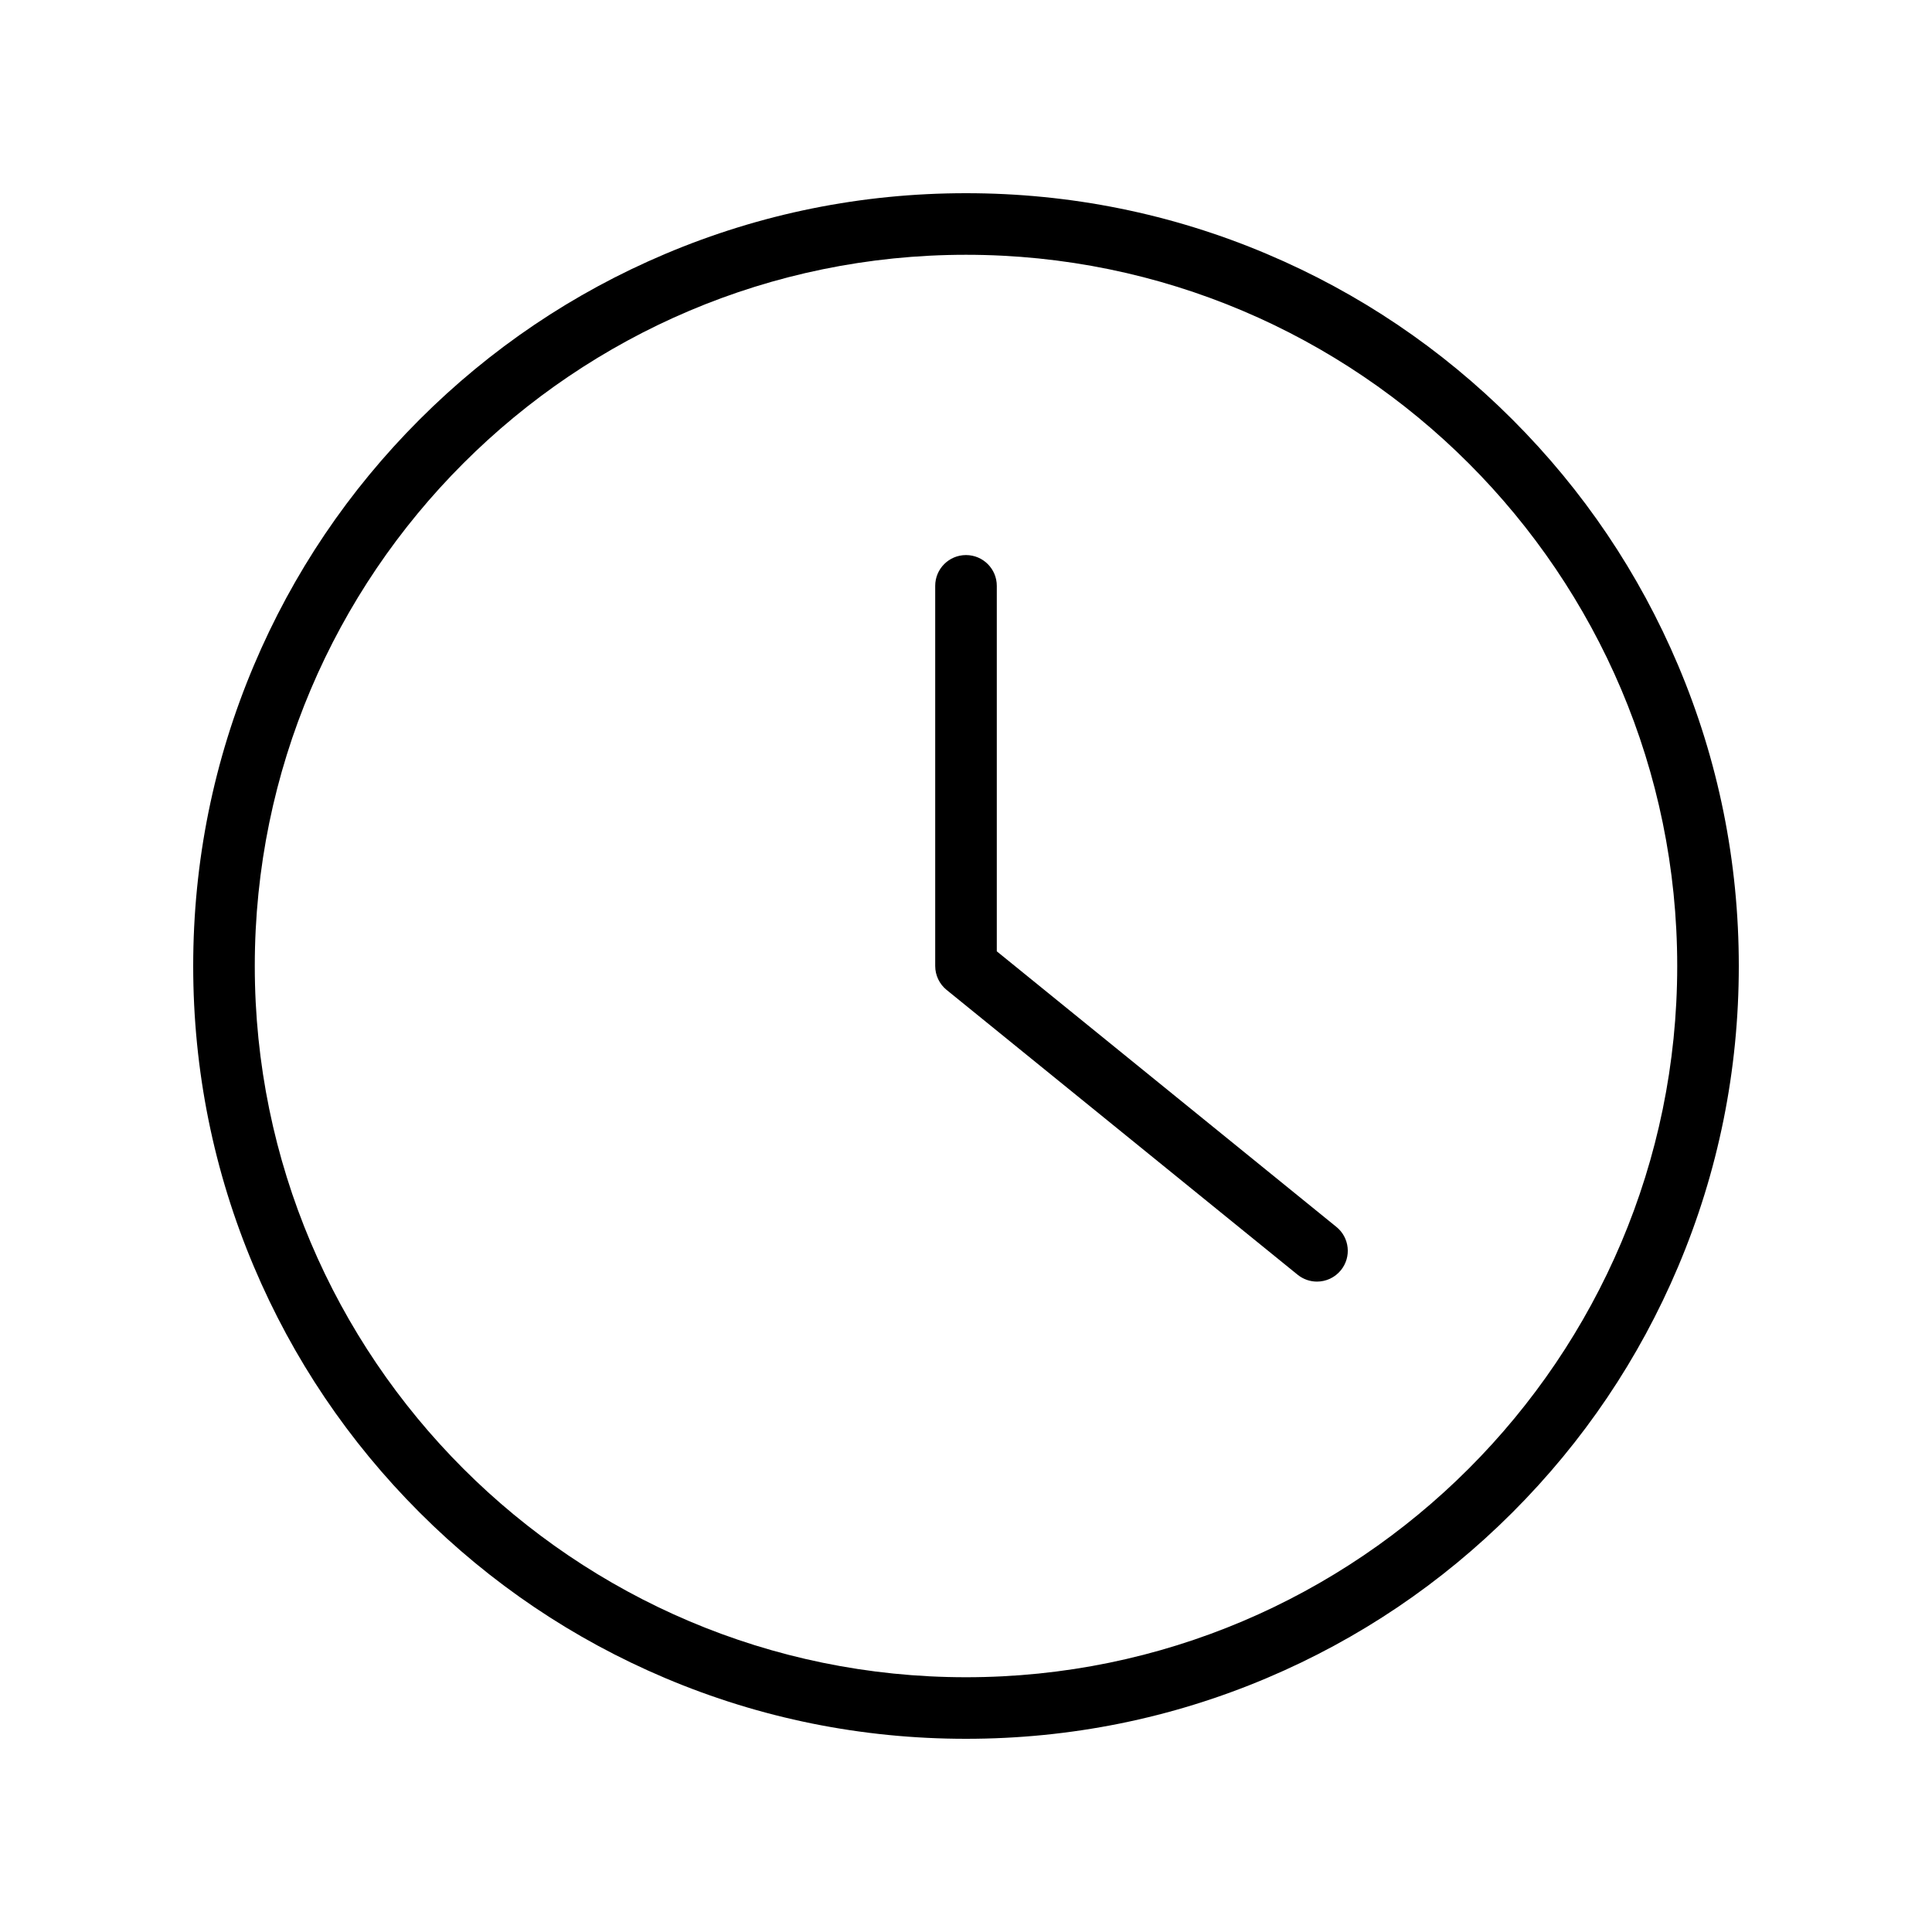 <svg xmlns="http://www.w3.org/2000/svg" xmlns:xlink="http://www.w3.org/1999/xlink" width="500" zoomAndPan="magnify" viewBox="0 0 375 375" height="500" preserveAspectRatio="xMidYMid meet" version="1.0"><defs><clipPath id="387097e0f6"><path d="M 37.5 37.5 L 337.5 37.5 L 337.5 337.5 L 37.5 337.5 Z M 37.5 37.5 " clip-rule="nonzero"/></clipPath></defs><g clip-path="url(#387097e0f6)"><path fill="#000000" d="M 187.5 325.551 C 111.379 325.551 49.453 263.621 49.453 187.5 C 49.453 111.379 111.379 49.453 187.5 49.453 C 263.621 49.453 325.547 111.379 325.547 187.5 C 325.547 263.621 263.621 325.551 187.5 325.551 Z M 325.711 129.113 C 318.156 111.25 307.34 95.207 293.566 81.434 C 279.793 67.66 263.75 56.844 245.887 49.289 C 227.395 41.465 207.746 37.5 187.5 37.5 C 167.254 37.5 147.605 41.465 129.113 49.289 C 111.25 56.844 95.207 67.66 81.434 81.434 C 67.66 95.207 56.844 111.25 49.293 129.113 C 41.469 147.605 37.5 167.254 37.5 187.5 C 37.5 207.746 41.469 227.395 49.293 245.887 C 56.844 263.75 67.66 279.793 81.434 293.566 C 95.207 307.34 111.25 318.156 129.113 325.711 C 147.605 333.535 167.254 337.5 187.5 337.5 C 207.746 337.5 227.395 333.535 245.887 325.711 C 263.75 318.156 279.793 307.34 293.566 293.566 C 307.34 279.793 318.156 263.75 325.711 245.887 C 333.535 227.395 337.5 207.746 337.5 187.5 C 337.5 167.254 333.535 147.605 325.711 129.113 " fill-opacity="1" fill-rule="nonzero"/></g><path fill="#000000" d="M 259.391 238.141 L 193.477 184.652 L 193.477 113.711 C 193.477 110.41 190.801 107.738 187.5 107.738 C 184.199 107.738 181.523 110.41 181.523 113.711 L 181.523 187.5 C 181.523 189.301 182.336 191.008 183.734 192.141 L 251.863 247.422 C 252.969 248.316 254.301 248.758 255.625 248.758 C 257.363 248.758 259.086 248 260.27 246.543 C 262.348 243.98 261.957 240.219 259.391 238.141 " fill-opacity="1" fill-rule="nonzero"/></svg>
